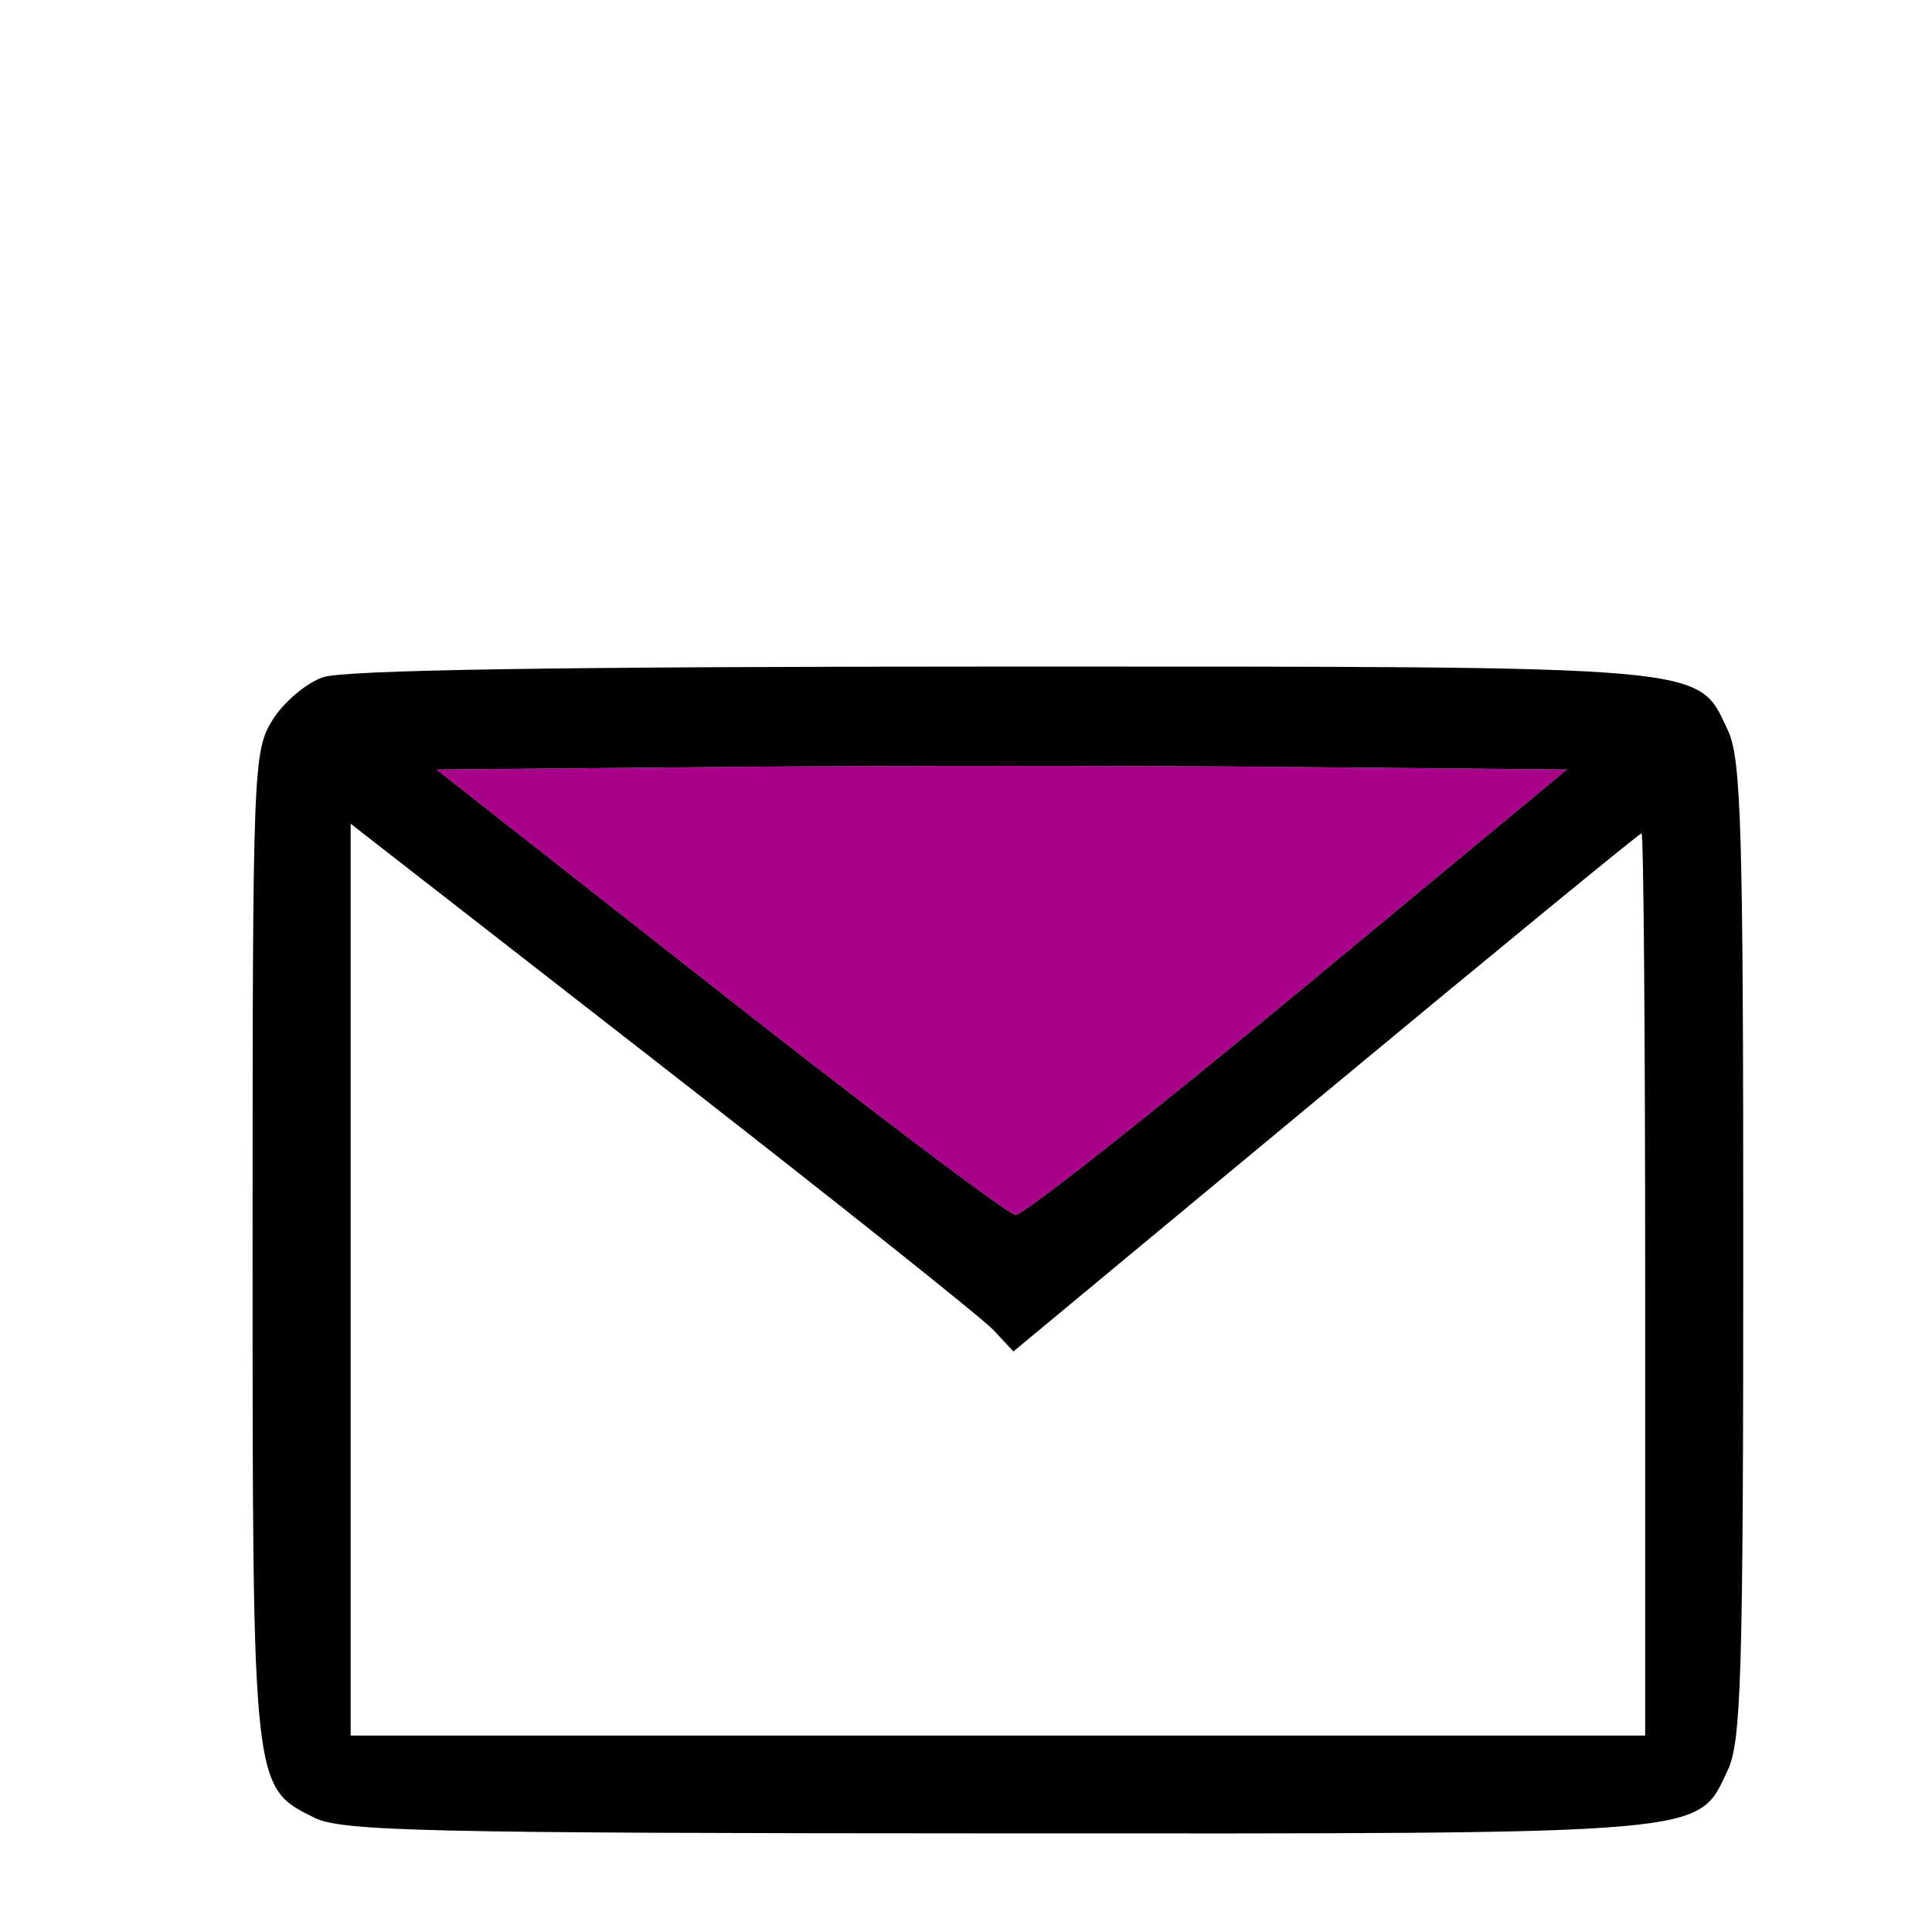 <?xml version="1.0" encoding="UTF-8" standalone="no"?>
<svg
   xmlns:dc="http://purl.org/dc/elements/1.1/"
   xmlns:cc="http://creativecommons.org/ns#"
   xmlns:rdf="http://www.w3.org/1999/02/22-rdf-syntax-ns#"
   xmlns:svg="http://www.w3.org/2000/svg"
   xmlns="http://www.w3.org/2000/svg"
   xmlns:sodipodi="http://sodipodi.sourceforge.net/DTD/sodipodi-0.dtd"
   xmlns:inkscape="http://www.inkscape.org/namespaces/inkscape"
   version="1.1"
   id="svg12"
   width="189.12"
   height="189.12"
   viewBox="0 0 189.12 189.12"
   sodipodi:docname="iconVerifyEmail.svg"
   inkscape:version="1.0.1 (3bc2e813f5, 2020-09-07)">
  <style
     id="style24"></style>
  <defs
     id="defs16" />
  <sodipodi:namedview
     pagecolor="#ffffff"
     bordercolor="#666666"
     borderopacity="1"
     objecttolerance="10"
     gridtolerance="10"
     guidetolerance="10"
     inkscape:pageopacity="0"
     inkscape:pageshadow="2"
     inkscape:window-width="1920"
     inkscape:window-height="1001"
     id="namedview14"
     showgrid="false"
     inkscape:zoom="4.2354062"
     inkscape:cx="94.559998"
     inkscape:cy="94.559998"
     inkscape:window-x="-9"
     inkscape:window-y="-9"
     inkscape:window-maximized="1"
     inkscape:current-layer="g20" />
  <g
     inkscape:groupmode="layer"
     inkscape:label="Image"
     id="g20">
    <g
       id="g26"
       transform="translate(-0.236,1.889)">
      <path
         style="fill:#a9018a;stroke-width:0.96"
         d="M 70.68,95.208 42.96,73.44 70.989,73.185 c 15.416,-0.14 40.316,-0.14 55.334,0 L 153.628,73.44 127.27,95.28 c -14.497,12.012 -26.923,21.808 -27.614,21.768 -0.691,-0.04 -13.73,-9.868 -28.976,-21.84 z"
         id="path30" />
      <path
         style="fill:#010101;stroke-width:0.96"
         d="M 31.028,176.051 C 24.932,173.045 24.96,173.308 24.96,119.968 c 0,-46.759 0.059,-48.317 1.946,-51.37 1.07,-1.732 3.295,-3.619 4.943,-4.193 C 33.893,63.693 54.996,63.36 98.158,63.36 c 70.231,0 68.171,-0.18 71.208,6.219 1.316,2.773 1.514,9.442 1.514,50.901 0,41.459 -0.198,48.128 -1.514,50.901 -3.039,6.404 -0.93,6.222 -71.591,6.197 -55.874,-0.019 -64.07,-0.207 -66.747,-1.527 z M 161.28,123.84 c 0,-24.288 -0.159,-44.16 -0.353,-44.16 -0.194,0 -14.11,11.412 -30.923,25.361 l -30.57,25.361 -1.957,-2.101 C 96.401,127.145 81.804,115.522 65.04,102.472 L 34.56,78.744 V 123.372 168 h 63.36 63.36 z m -34.01,-28.56 26.357,-21.84 -27.305,-0.255 c -15.018,-0.14 -39.918,-0.14 -55.334,0 L 42.96,73.44 70.68,95.208 c 15.246,11.972 28.285,21.8 28.976,21.84 0.691,0.04 13.117,-9.756 27.614,-21.768 z"
         id="path28" />
    </g>
  </g>
</svg>
